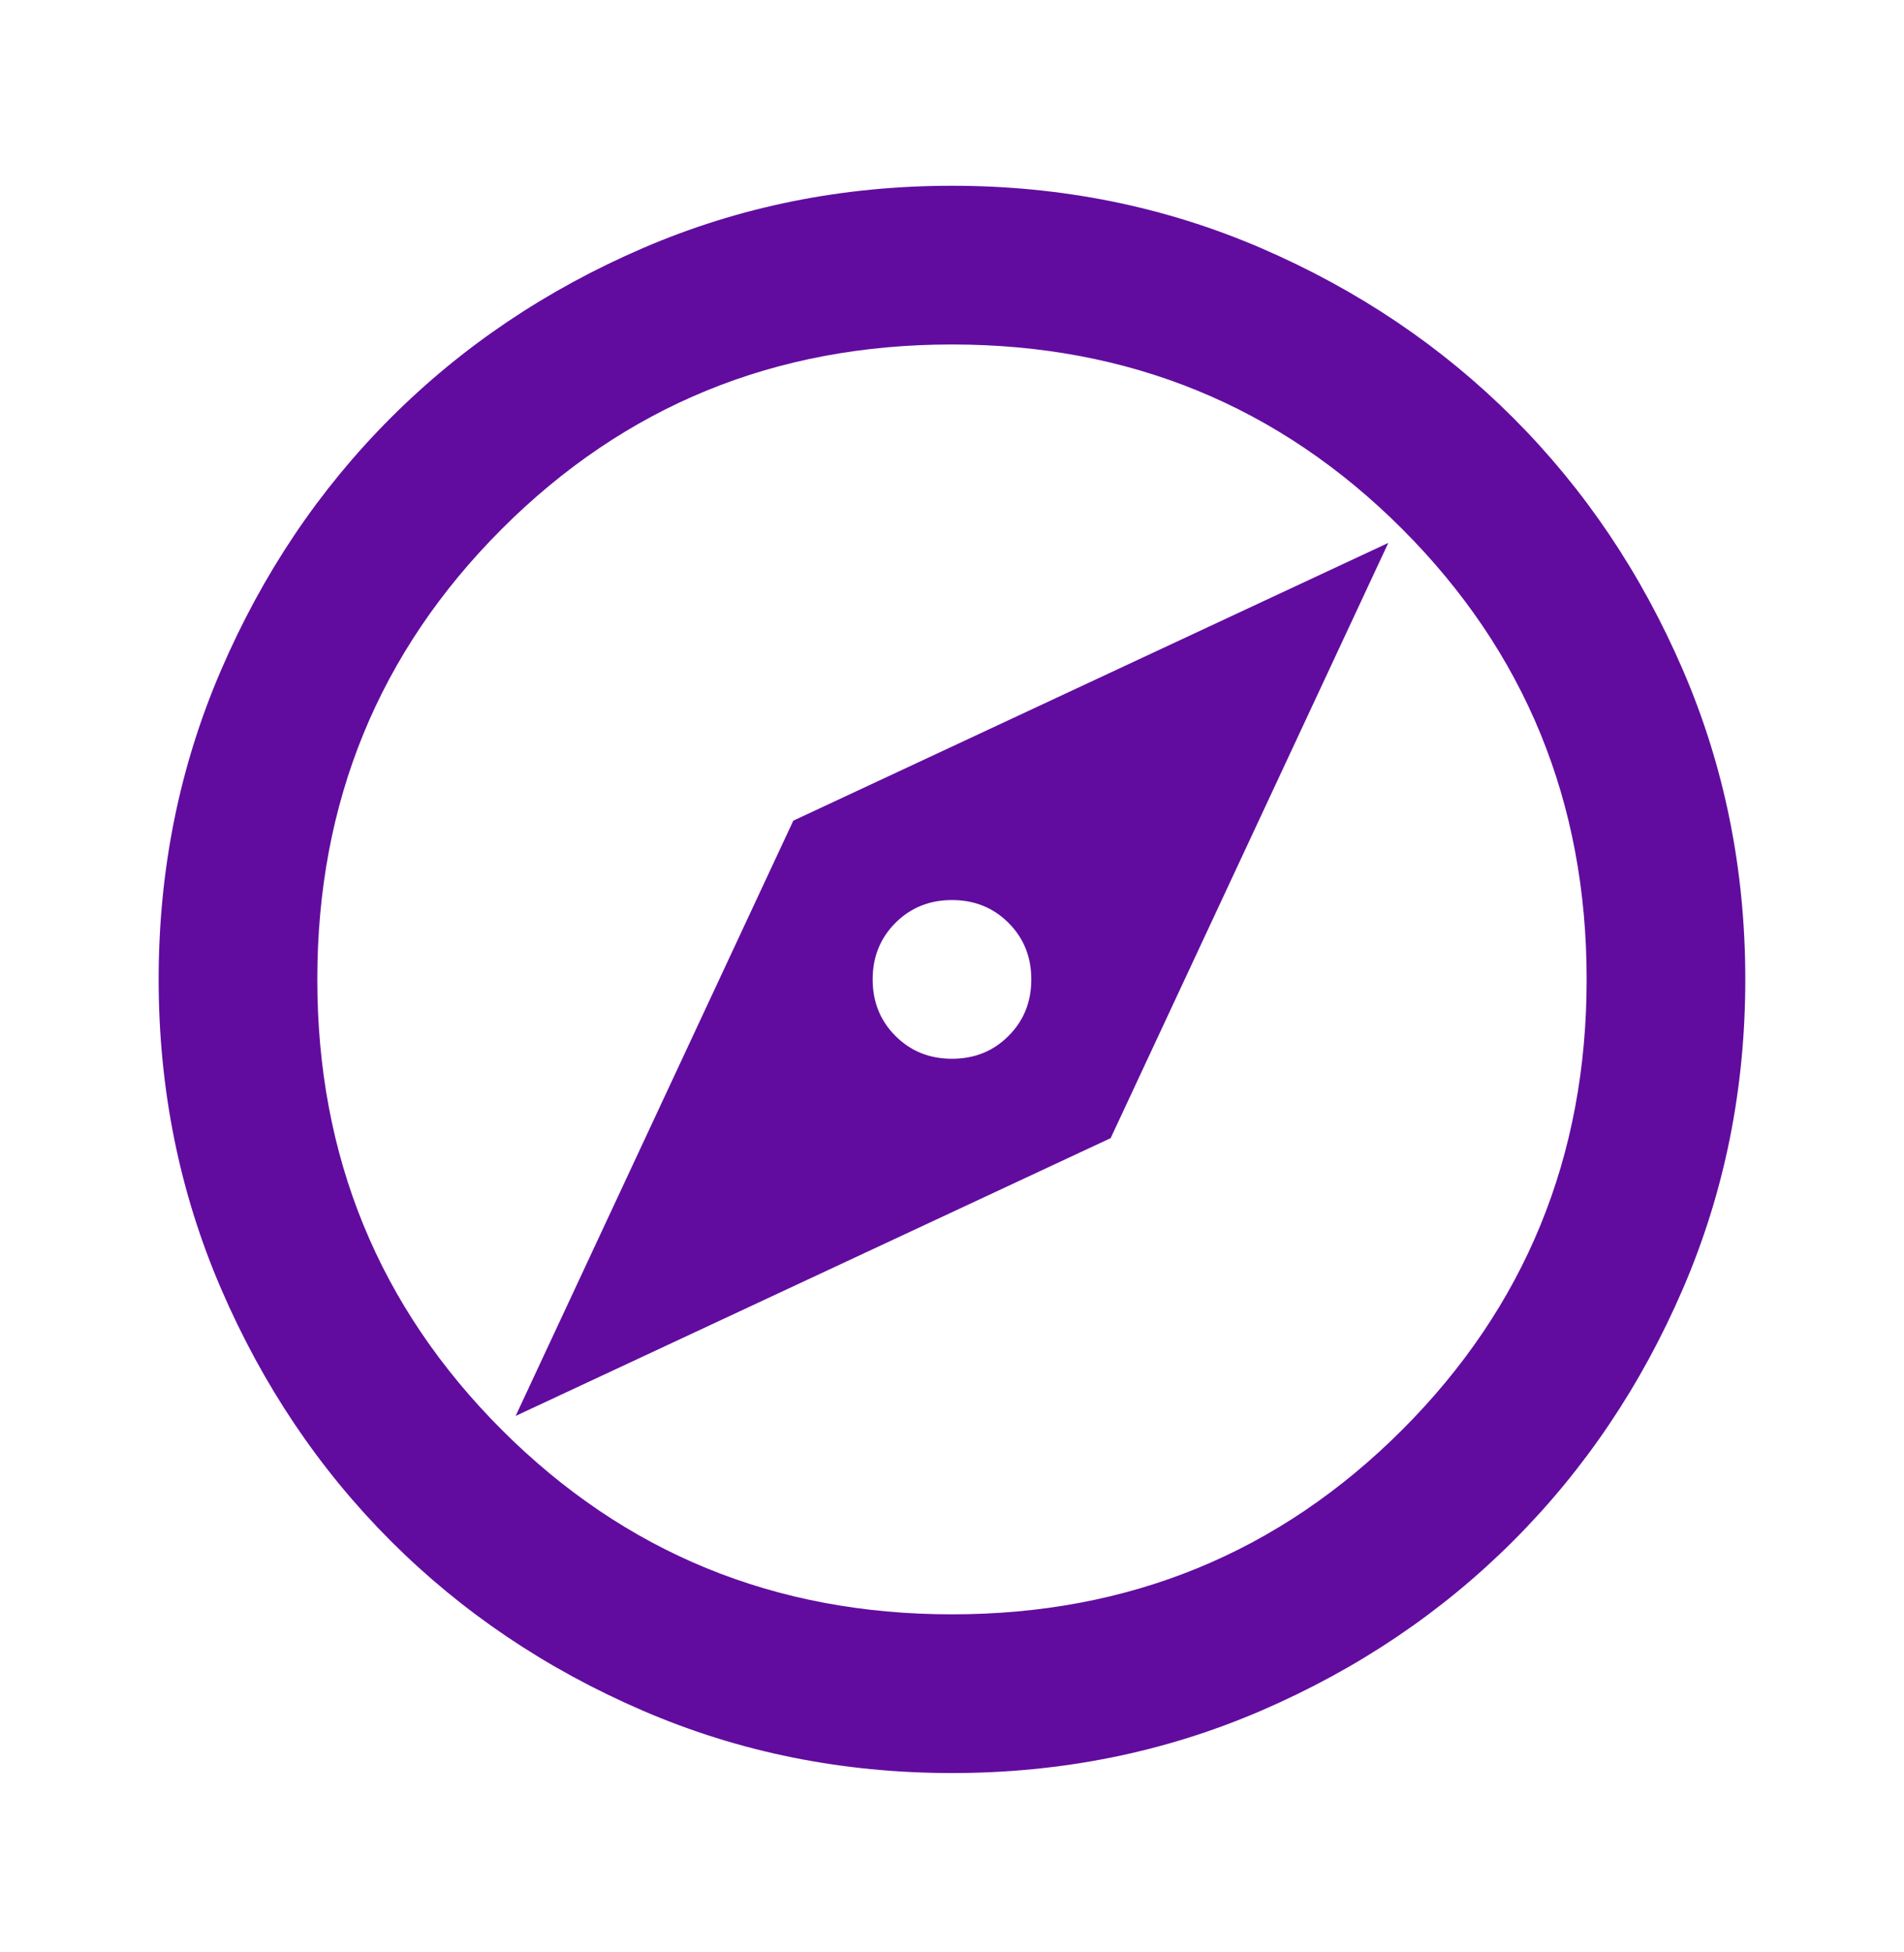 <svg width="40" height="41" viewBox="0 0 40 41" fill="none" xmlns="http://www.w3.org/2000/svg">
    <mask id="mask0_4048_9280" style="mask-type:alpha" maskUnits="userSpaceOnUse" x="0" y="0" width="40" height="41">
        <rect y="0.567" width="40" height="40" fill="#D9D9D9" />
    </mask>
    <g mask="url(#mask0_4048_9280)">
        <path
            d="M10.833 29.734L23.333 23.901L29.166 11.401L16.666 17.234L10.833 29.734ZM20 22.234C19.527 22.234 19.132 22.075 18.812 21.755C18.493 21.436 18.333 21.04 18.333 20.567C18.333 20.095 18.493 19.7 18.812 19.38C19.132 19.061 19.527 18.901 20 18.901C20.472 18.901 20.868 19.061 21.187 19.38C21.507 19.7 21.666 20.095 21.666 20.567C21.666 21.04 21.507 21.436 21.187 21.755C20.868 22.075 20.472 22.234 20 22.234ZM20 37.234C17.694 37.234 15.527 36.797 13.5 35.922C11.472 35.047 9.708 33.859 8.208 32.359C6.708 30.859 5.521 29.095 4.646 27.067C3.771 25.04 3.333 22.873 3.333 20.567C3.333 18.262 3.771 16.095 4.646 14.068C5.521 12.04 6.708 10.276 8.208 8.776C9.708 7.276 11.472 6.088 13.5 5.213C15.527 4.338 17.694 3.901 20 3.901C22.305 3.901 24.472 4.338 26.5 5.213C28.527 6.088 30.291 7.276 31.791 8.776C33.291 10.276 34.479 12.04 35.354 14.068C36.229 16.095 36.666 18.262 36.666 20.567C36.666 22.873 36.229 25.04 35.354 27.067C34.479 29.095 33.291 30.859 31.791 32.359C30.291 33.859 28.527 35.047 26.5 35.922C24.472 36.797 22.305 37.234 20 37.234ZM20 33.901C23.722 33.901 26.875 32.609 29.458 30.026C32.041 27.442 33.333 24.29 33.333 20.567C33.333 16.845 32.041 13.693 29.458 11.109C26.875 8.526 23.722 7.234 20 7.234C16.277 7.234 13.125 8.526 10.541 11.109C7.958 13.693 6.666 16.845 6.666 20.567C6.666 24.29 7.958 27.442 10.541 30.026C13.125 32.609 16.277 33.901 20 33.901Z"
            fill="#610C9F" />
    </g>
</svg>